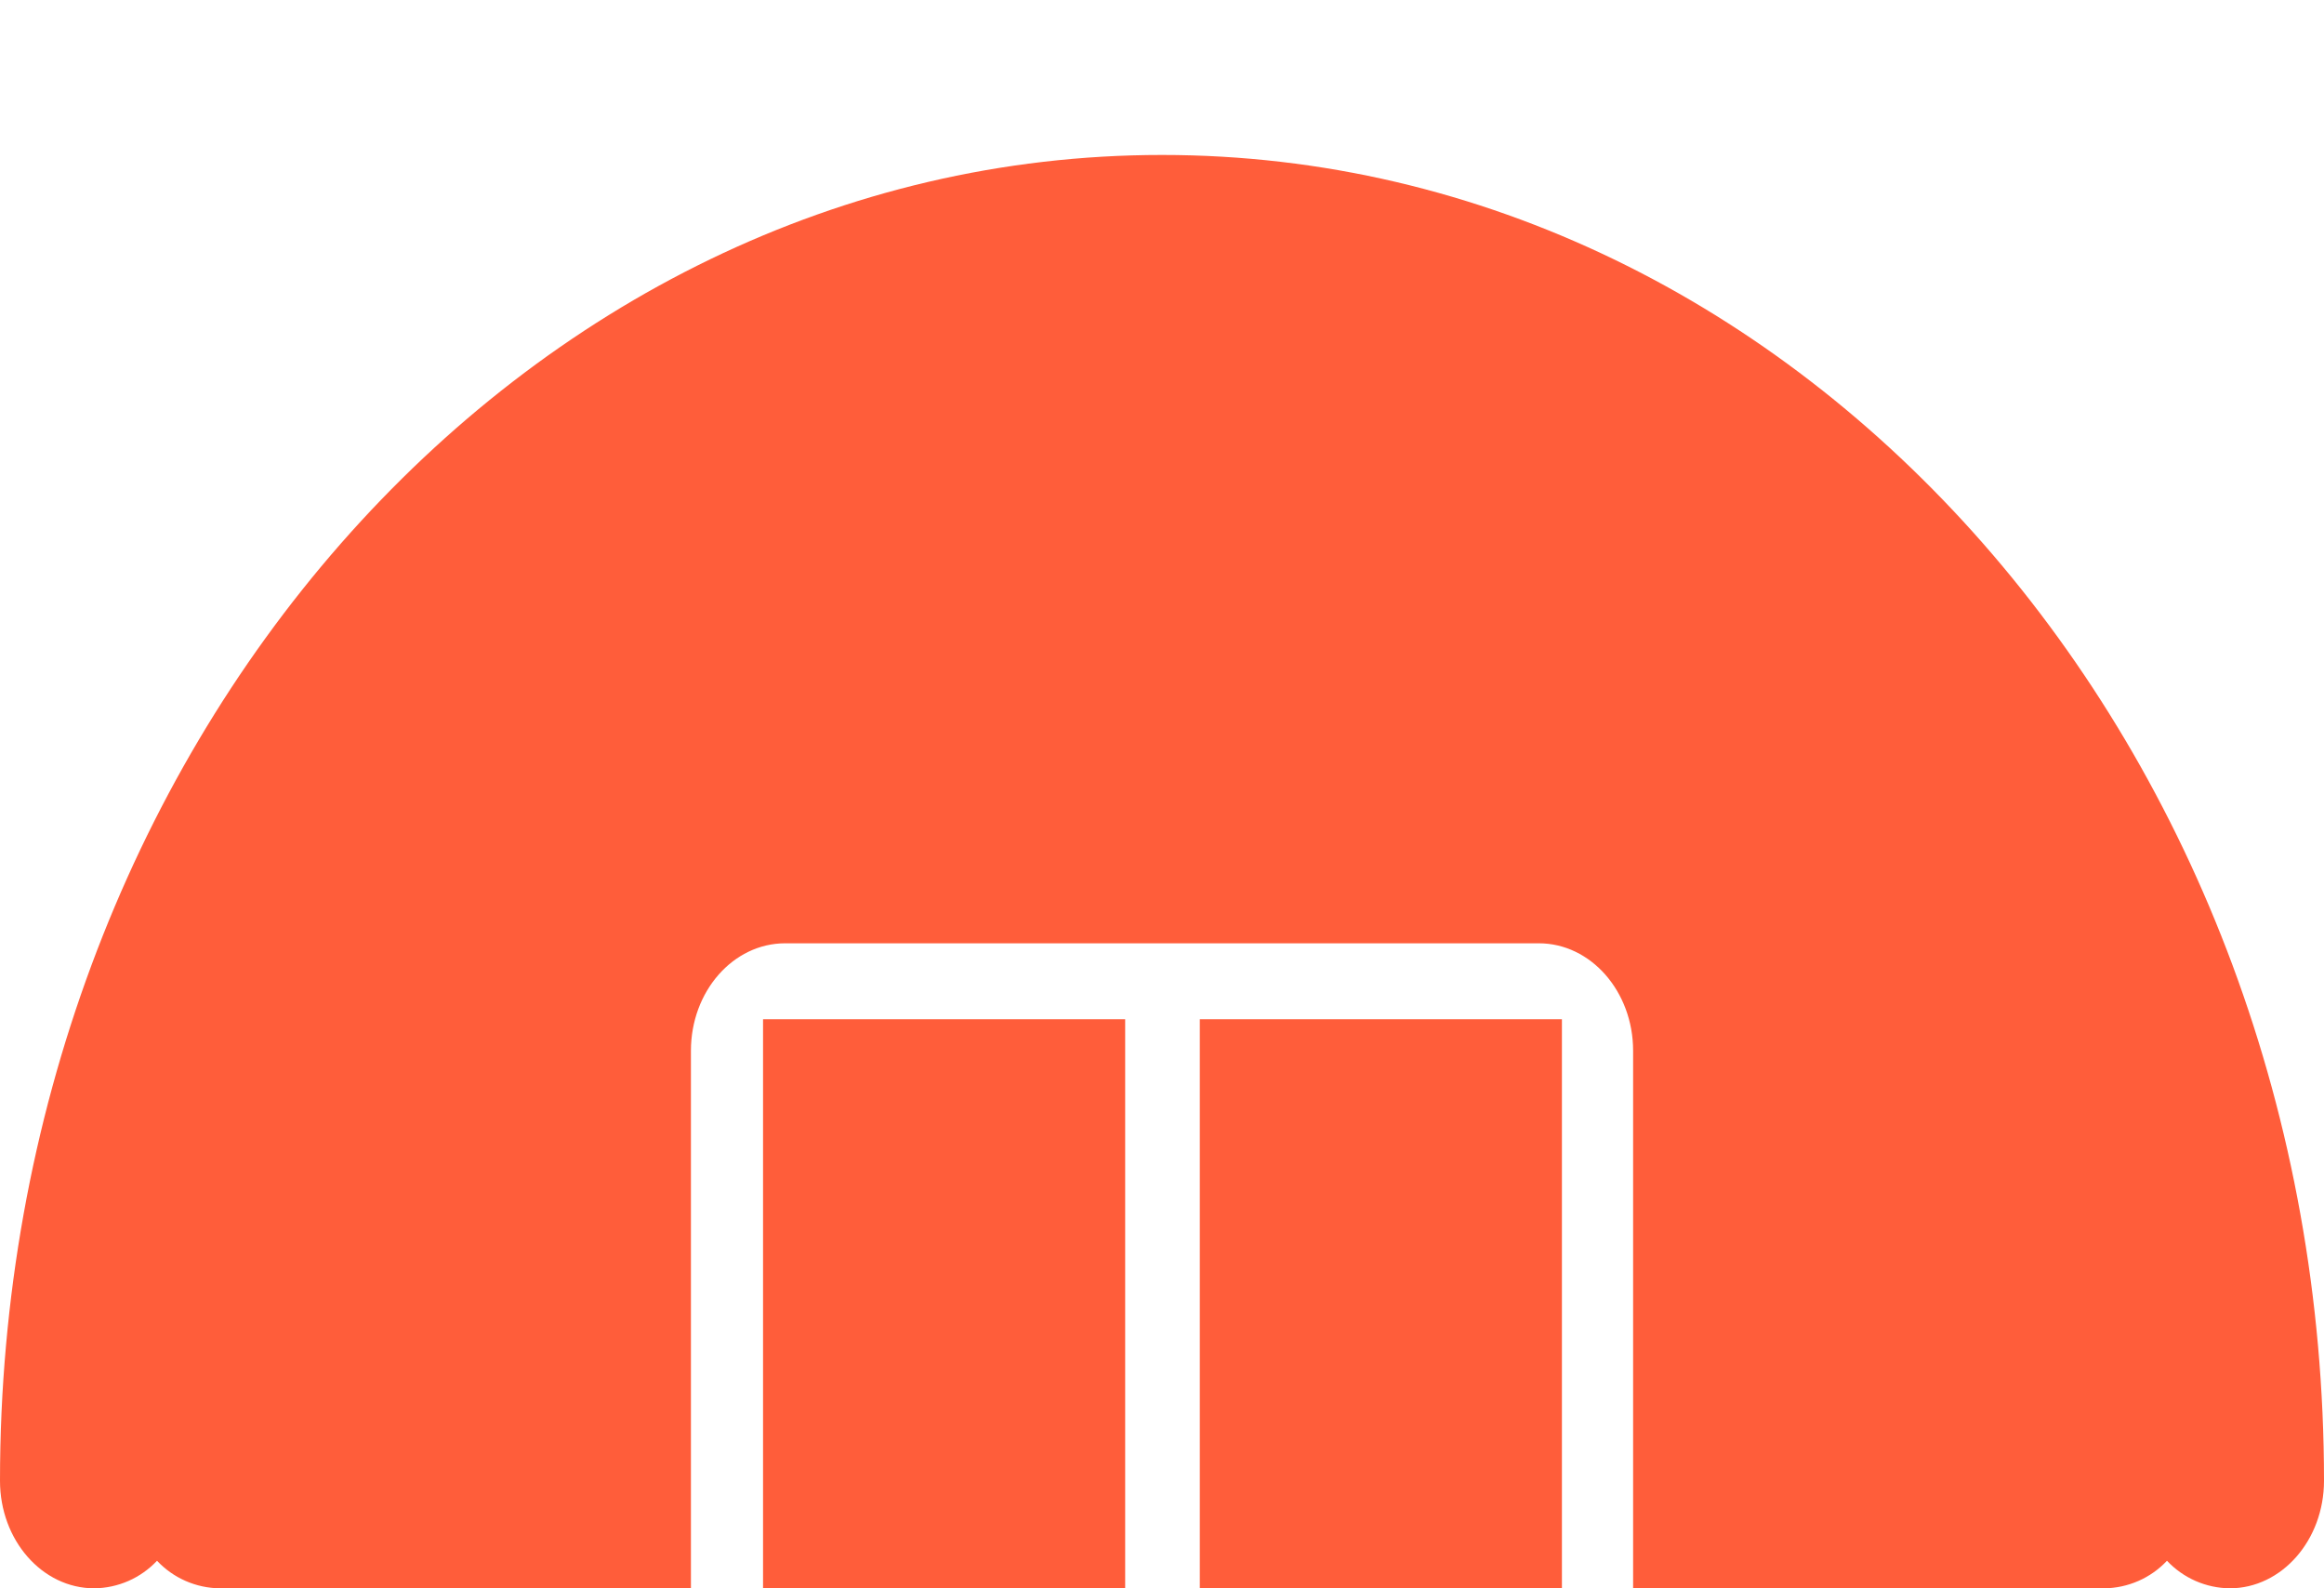 <?xml version="1.0" encoding="UTF-8"?> <svg xmlns="http://www.w3.org/2000/svg" width="60" height="41" viewBox="0 0 60 41" fill="none"><g clip-path="url(#clip0_428_143)"><path d="M19.7 26.31V41H29.049V26.31H19.7Z" fill="#FF5D3A"></path><path d="M30.976 26.31V41H40.325V26.31H30.976Z" fill="#FF5D3A"></path><path d="M29.999 4C13.457 4 0 19.353 0 38.225C0 39.757 1.089 41 2.432 41C2.736 40.997 3.037 40.932 3.316 40.81C3.594 40.688 3.845 40.51 4.054 40.289C4.262 40.51 4.513 40.688 4.792 40.81C5.071 40.932 5.371 40.997 5.676 41H17.838V27.124C17.838 25.592 18.927 24.35 20.27 24.35H39.73C41.069 24.35 42.163 25.592 42.163 27.124V41H54.324C54.629 40.997 54.929 40.932 55.208 40.81C55.487 40.688 55.738 40.51 55.946 40.289C56.155 40.51 56.406 40.688 56.684 40.81C56.963 40.932 57.264 40.997 57.568 41C58.907 41 60 39.757 60 38.225C60 19.353 46.542 4 30.001 4" fill="#FF5D3A"></path></g><defs><clipPath id="clip0_428_143"><rect width="60" height="41" fill="white"></rect></clipPath></defs></svg> 